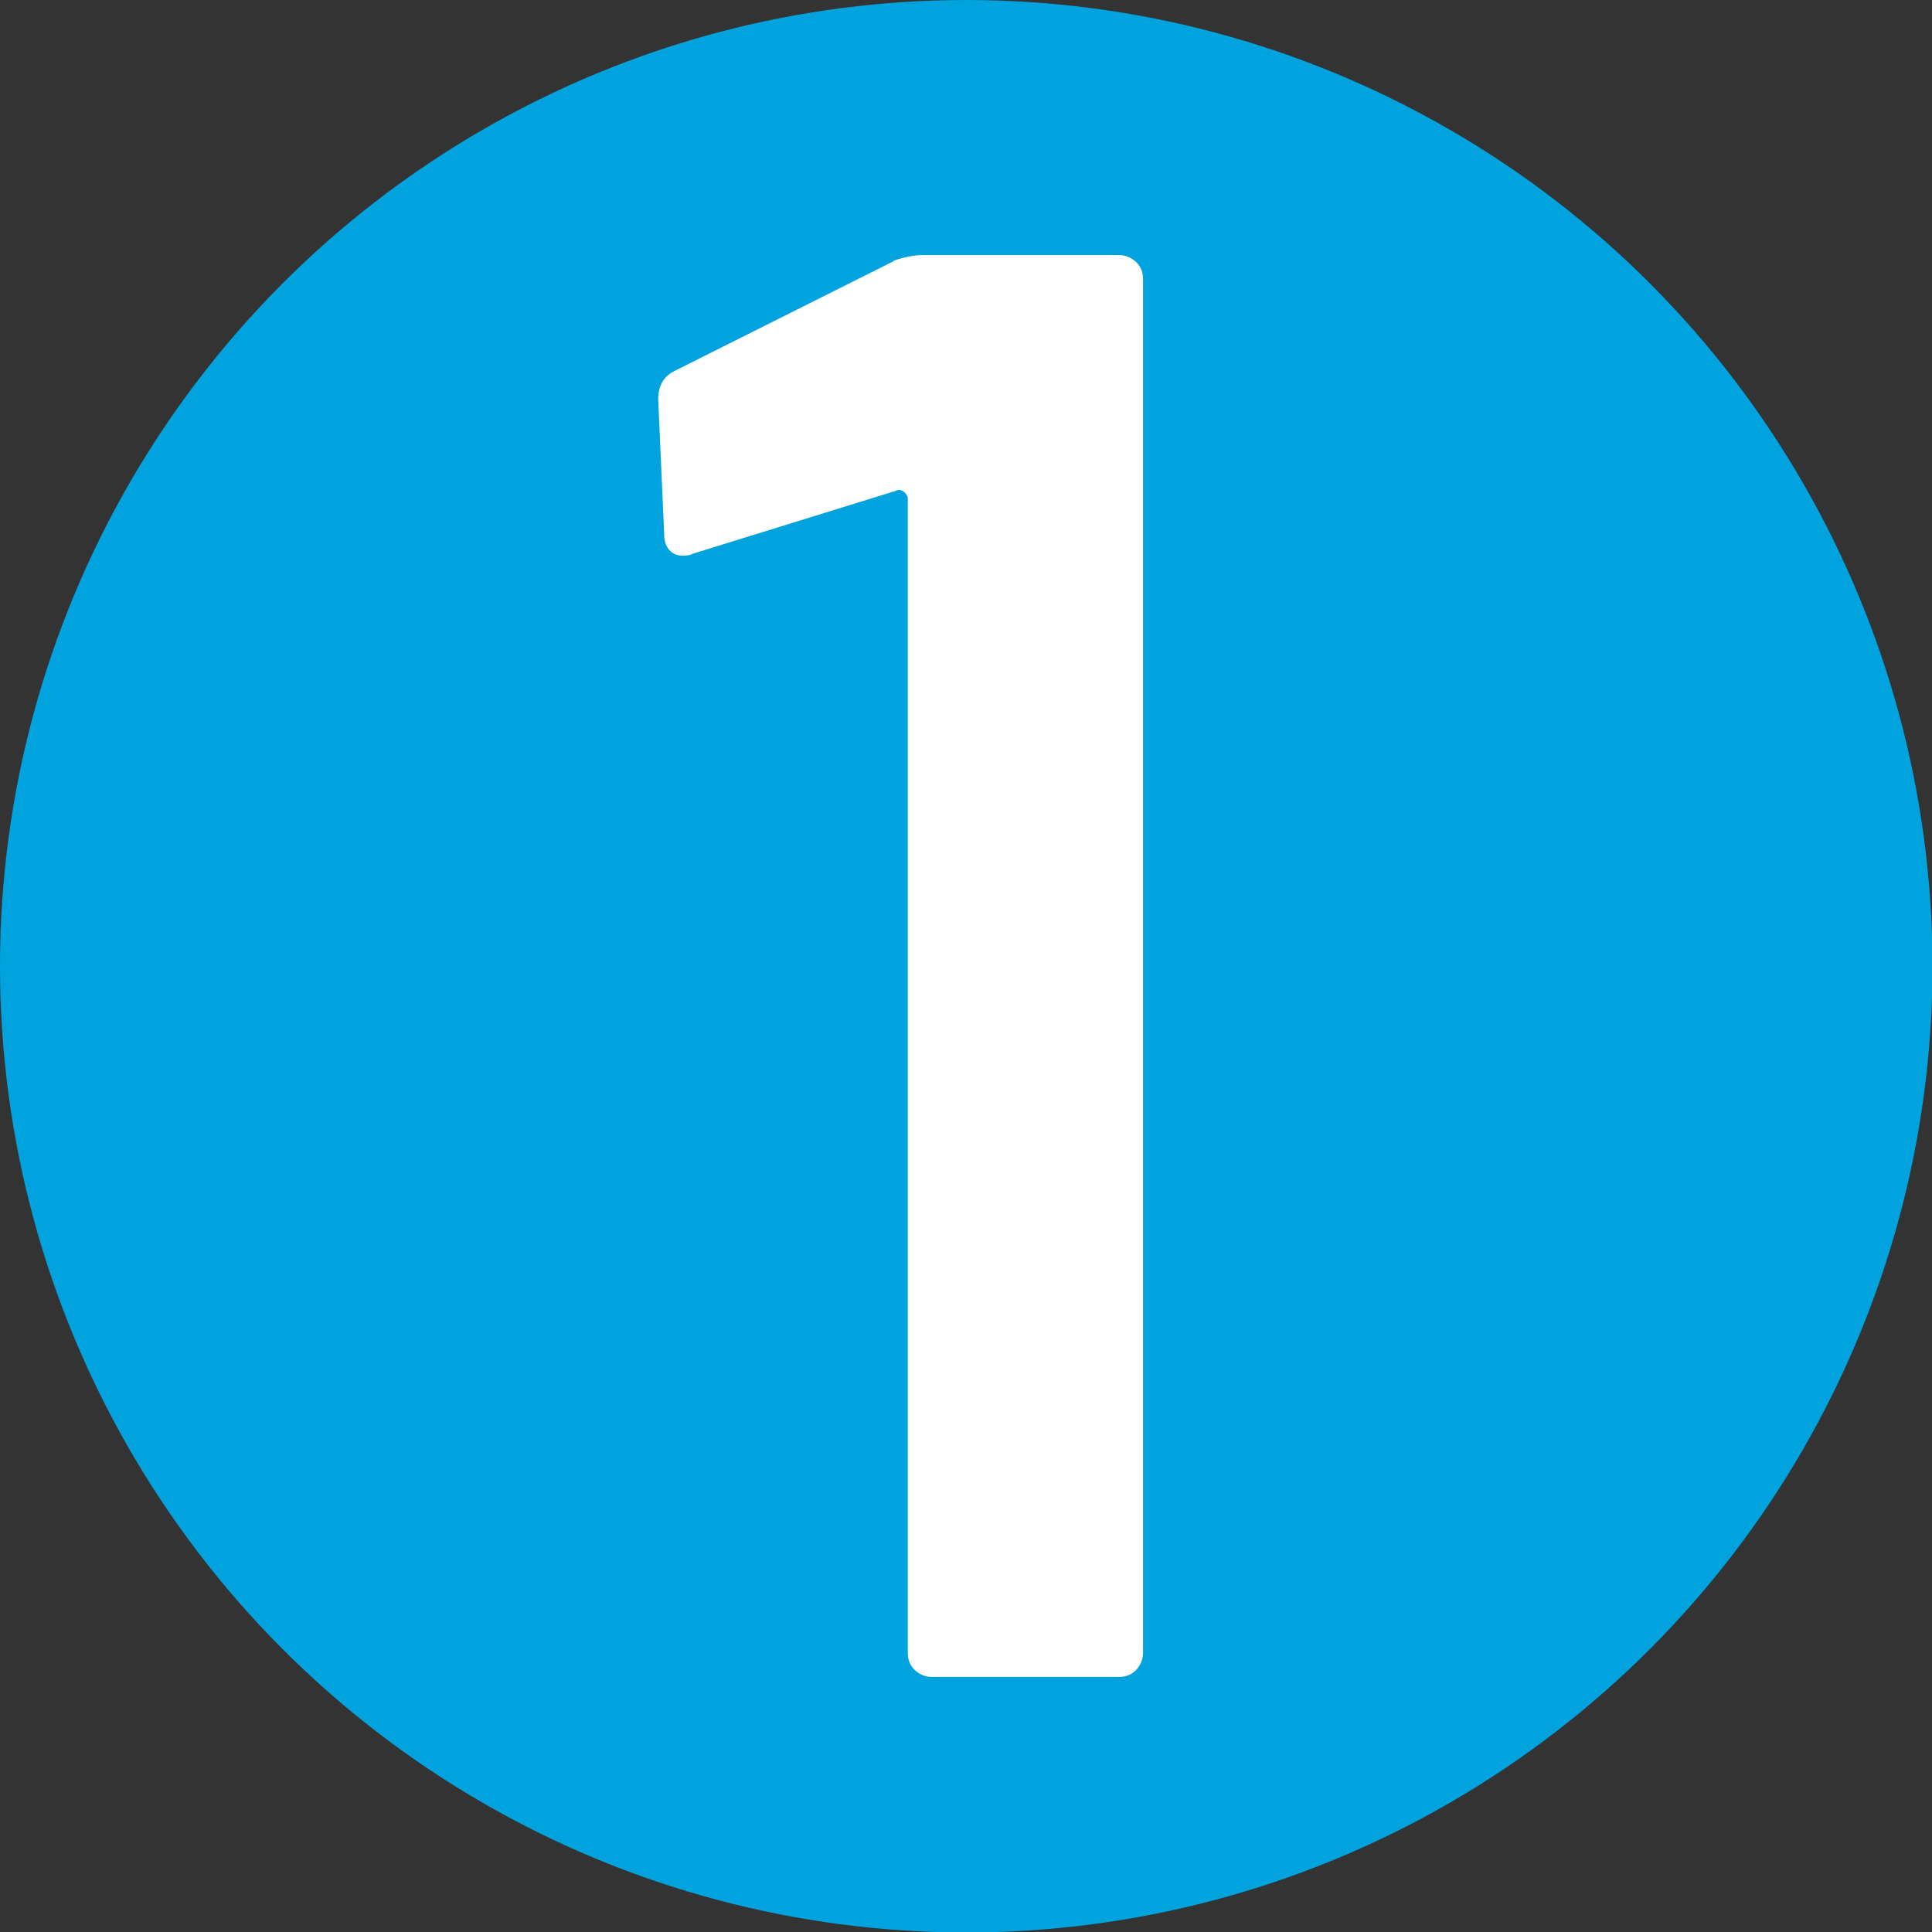 <?xml version="1.0" encoding="UTF-8"?>
<!DOCTYPE svg PUBLIC "-//W3C//DTD SVG 1.1//EN" "http://www.w3.org/Graphics/SVG/1.1/DTD/svg11.dtd">
<!-- Creator: CorelDRAW 2019 (64-Bit) -->
<svg xmlns="http://www.w3.org/2000/svg" xml:space="preserve" width="24.795mm" height="24.795mm" version="1.1" style="shape-rendering:geometricPrecision; text-rendering:geometricPrecision; image-rendering:optimizeQuality; fill-rule:evenodd; clip-rule:evenodd"
viewBox="0 0 39.01 39.01"
 xmlns:xlink="http://www.w3.org/1999/xlink"
 xmlns:xodm="http://www.corel.com/coreldraw/odm/2003">
 <rect x="0" y="0" width="39.01" height="39.01" fill="#333333" stroke="none"/>
 <defs>
  <style type="text/css">
   <![CDATA[
    .fil0 {fill:#00A3DD}
    .fil1 {fill:#FEFEFE;fill-rule:nonzero}
   ]]>
  </style>
 </defs>
 <g id="Ebene_x0020_1">
  <circle id="Ellipse_1-3" class="fil0" cx="19.51" cy="19.51" r="19.51" data-name="Ellipse 1"/>
  <path class="fil1" d="M18.03 5.27c0.22,-0.08 0.42,-0.12 0.62,-0.12l3.94 0c0.14,0 0.25,0.05 0.35,0.14 0.1,0.1 0.14,0.21 0.14,0.35l0 27.73c0,0.14 -0.05,0.25 -0.14,0.35 -0.1,0.1 -0.21,0.14 -0.35,0.14l-3.77 0c-0.14,0 -0.25,-0.05 -0.35,-0.14 -0.1,-0.1 -0.14,-0.21 -0.14,-0.35l0 -23.3c0,-0.05 -0.03,-0.1 -0.08,-0.14 -0.05,-0.04 -0.11,-0.05 -0.16,-0.02l-4.1 1.27c-0.05,0.03 -0.12,0.04 -0.21,0.04 -0.11,0 -0.2,-0.04 -0.27,-0.12 -0.07,-0.08 -0.1,-0.19 -0.1,-0.33l-0.12 -2.71c0,-0.27 0.11,-0.46 0.33,-0.57l4.43 -2.22z"/>
 </g>
</svg>
